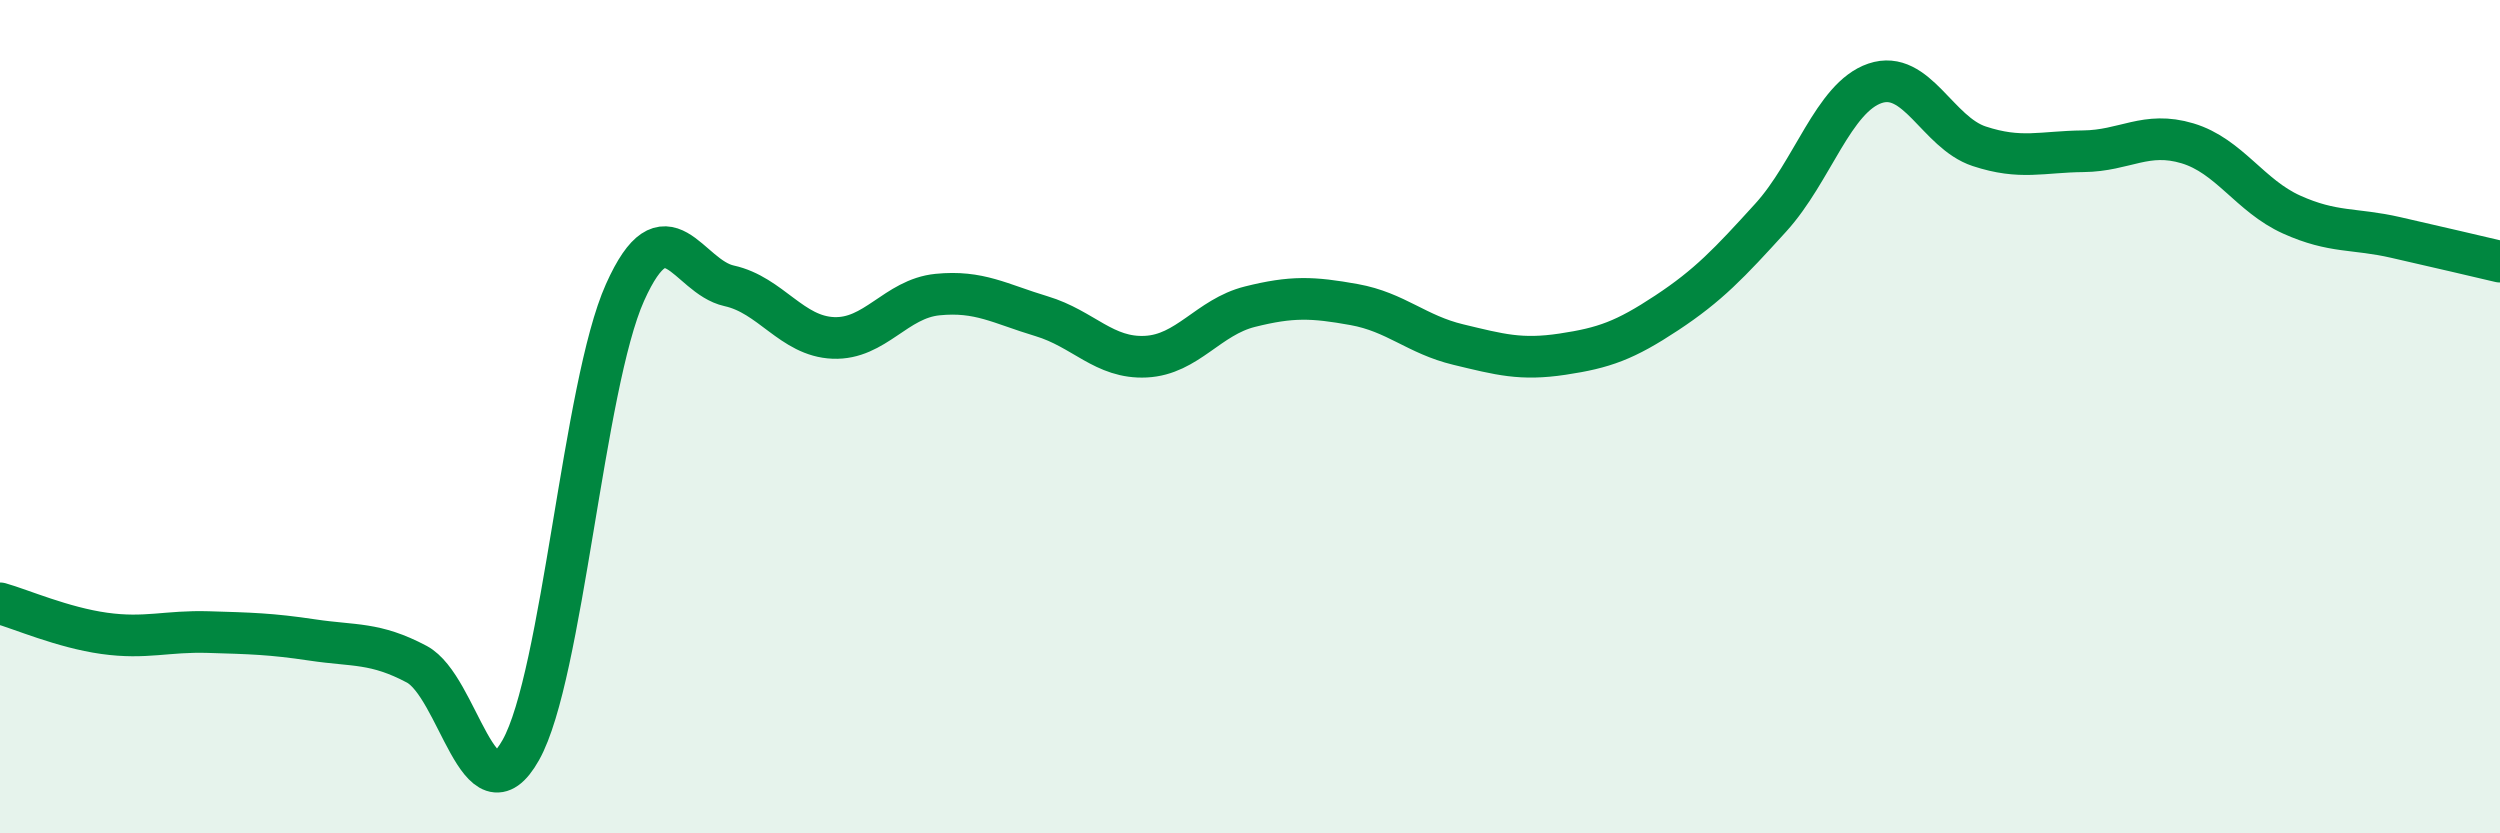 
    <svg width="60" height="20" viewBox="0 0 60 20" xmlns="http://www.w3.org/2000/svg">
      <path
        d="M 0,14.48 C 0.5,14.62 1.5,15.06 2.5,15.2 C 3.5,15.34 4,15.14 5,15.17 C 6,15.2 6.5,15.21 7.5,15.36 C 8.5,15.51 9,15.41 10,15.94 C 11,16.47 11.5,19.78 12.5,18 C 13.5,16.22 14,9.25 15,7.02 C 16,4.79 16.5,6.64 17.5,6.86 C 18.5,7.08 19,8.07 20,8.11 C 21,8.15 21.5,7.17 22.5,7.07 C 23.5,6.97 24,7.29 25,7.59 C 26,7.89 26.5,8.61 27.5,8.56 C 28.5,8.51 29,7.61 30,7.36 C 31,7.11 31.5,7.13 32.5,7.31 C 33.5,7.49 34,8.03 35,8.27 C 36,8.51 36.5,8.65 37.5,8.5 C 38.5,8.35 39,8.17 40,7.51 C 41,6.85 41.5,6.32 42.5,5.22 C 43.5,4.12 44,2.34 45,2 C 46,1.66 46.5,3.18 47.5,3.51 C 48.5,3.84 49,3.64 50,3.63 C 51,3.62 51.5,3.14 52.5,3.44 C 53.5,3.74 54,4.7 55,5.15 C 56,5.6 56.5,5.47 57.5,5.7 C 58.5,5.93 59.5,6.16 60,6.28L60 20L0 20Z"
        fill="#008740"
        opacity="0.1"
        stroke-linecap="round"
        stroke-linejoin="round"
      />
      <path
        d="M 0,14.48 C 0.5,14.62 1.5,15.06 2.5,15.2 C 3.5,15.34 4,15.14 5,15.17 C 6,15.2 6.5,15.21 7.5,15.36 C 8.5,15.51 9,15.41 10,15.94 C 11,16.47 11.5,19.78 12.5,18 C 13.5,16.22 14,9.25 15,7.02 C 16,4.79 16.5,6.64 17.5,6.86 C 18.5,7.08 19,8.07 20,8.11 C 21,8.15 21.5,7.17 22.5,7.07 C 23.5,6.97 24,7.29 25,7.59 C 26,7.89 26.5,8.61 27.5,8.56 C 28.5,8.51 29,7.61 30,7.36 C 31,7.11 31.5,7.13 32.5,7.31 C 33.5,7.49 34,8.03 35,8.27 C 36,8.51 36.5,8.65 37.5,8.5 C 38.5,8.35 39,8.17 40,7.51 C 41,6.85 41.5,6.32 42.5,5.22 C 43.5,4.12 44,2.34 45,2 C 46,1.66 46.5,3.18 47.5,3.51 C 48.5,3.84 49,3.64 50,3.63 C 51,3.62 51.5,3.14 52.5,3.44 C 53.5,3.74 54,4.7 55,5.15 C 56,5.6 56.5,5.47 57.5,5.7 C 58.5,5.93 59.5,6.16 60,6.28"
        stroke="#008740"
        stroke-width="1"
        fill="none"
        stroke-linecap="round"
        stroke-linejoin="round"
      />
    </svg>
  